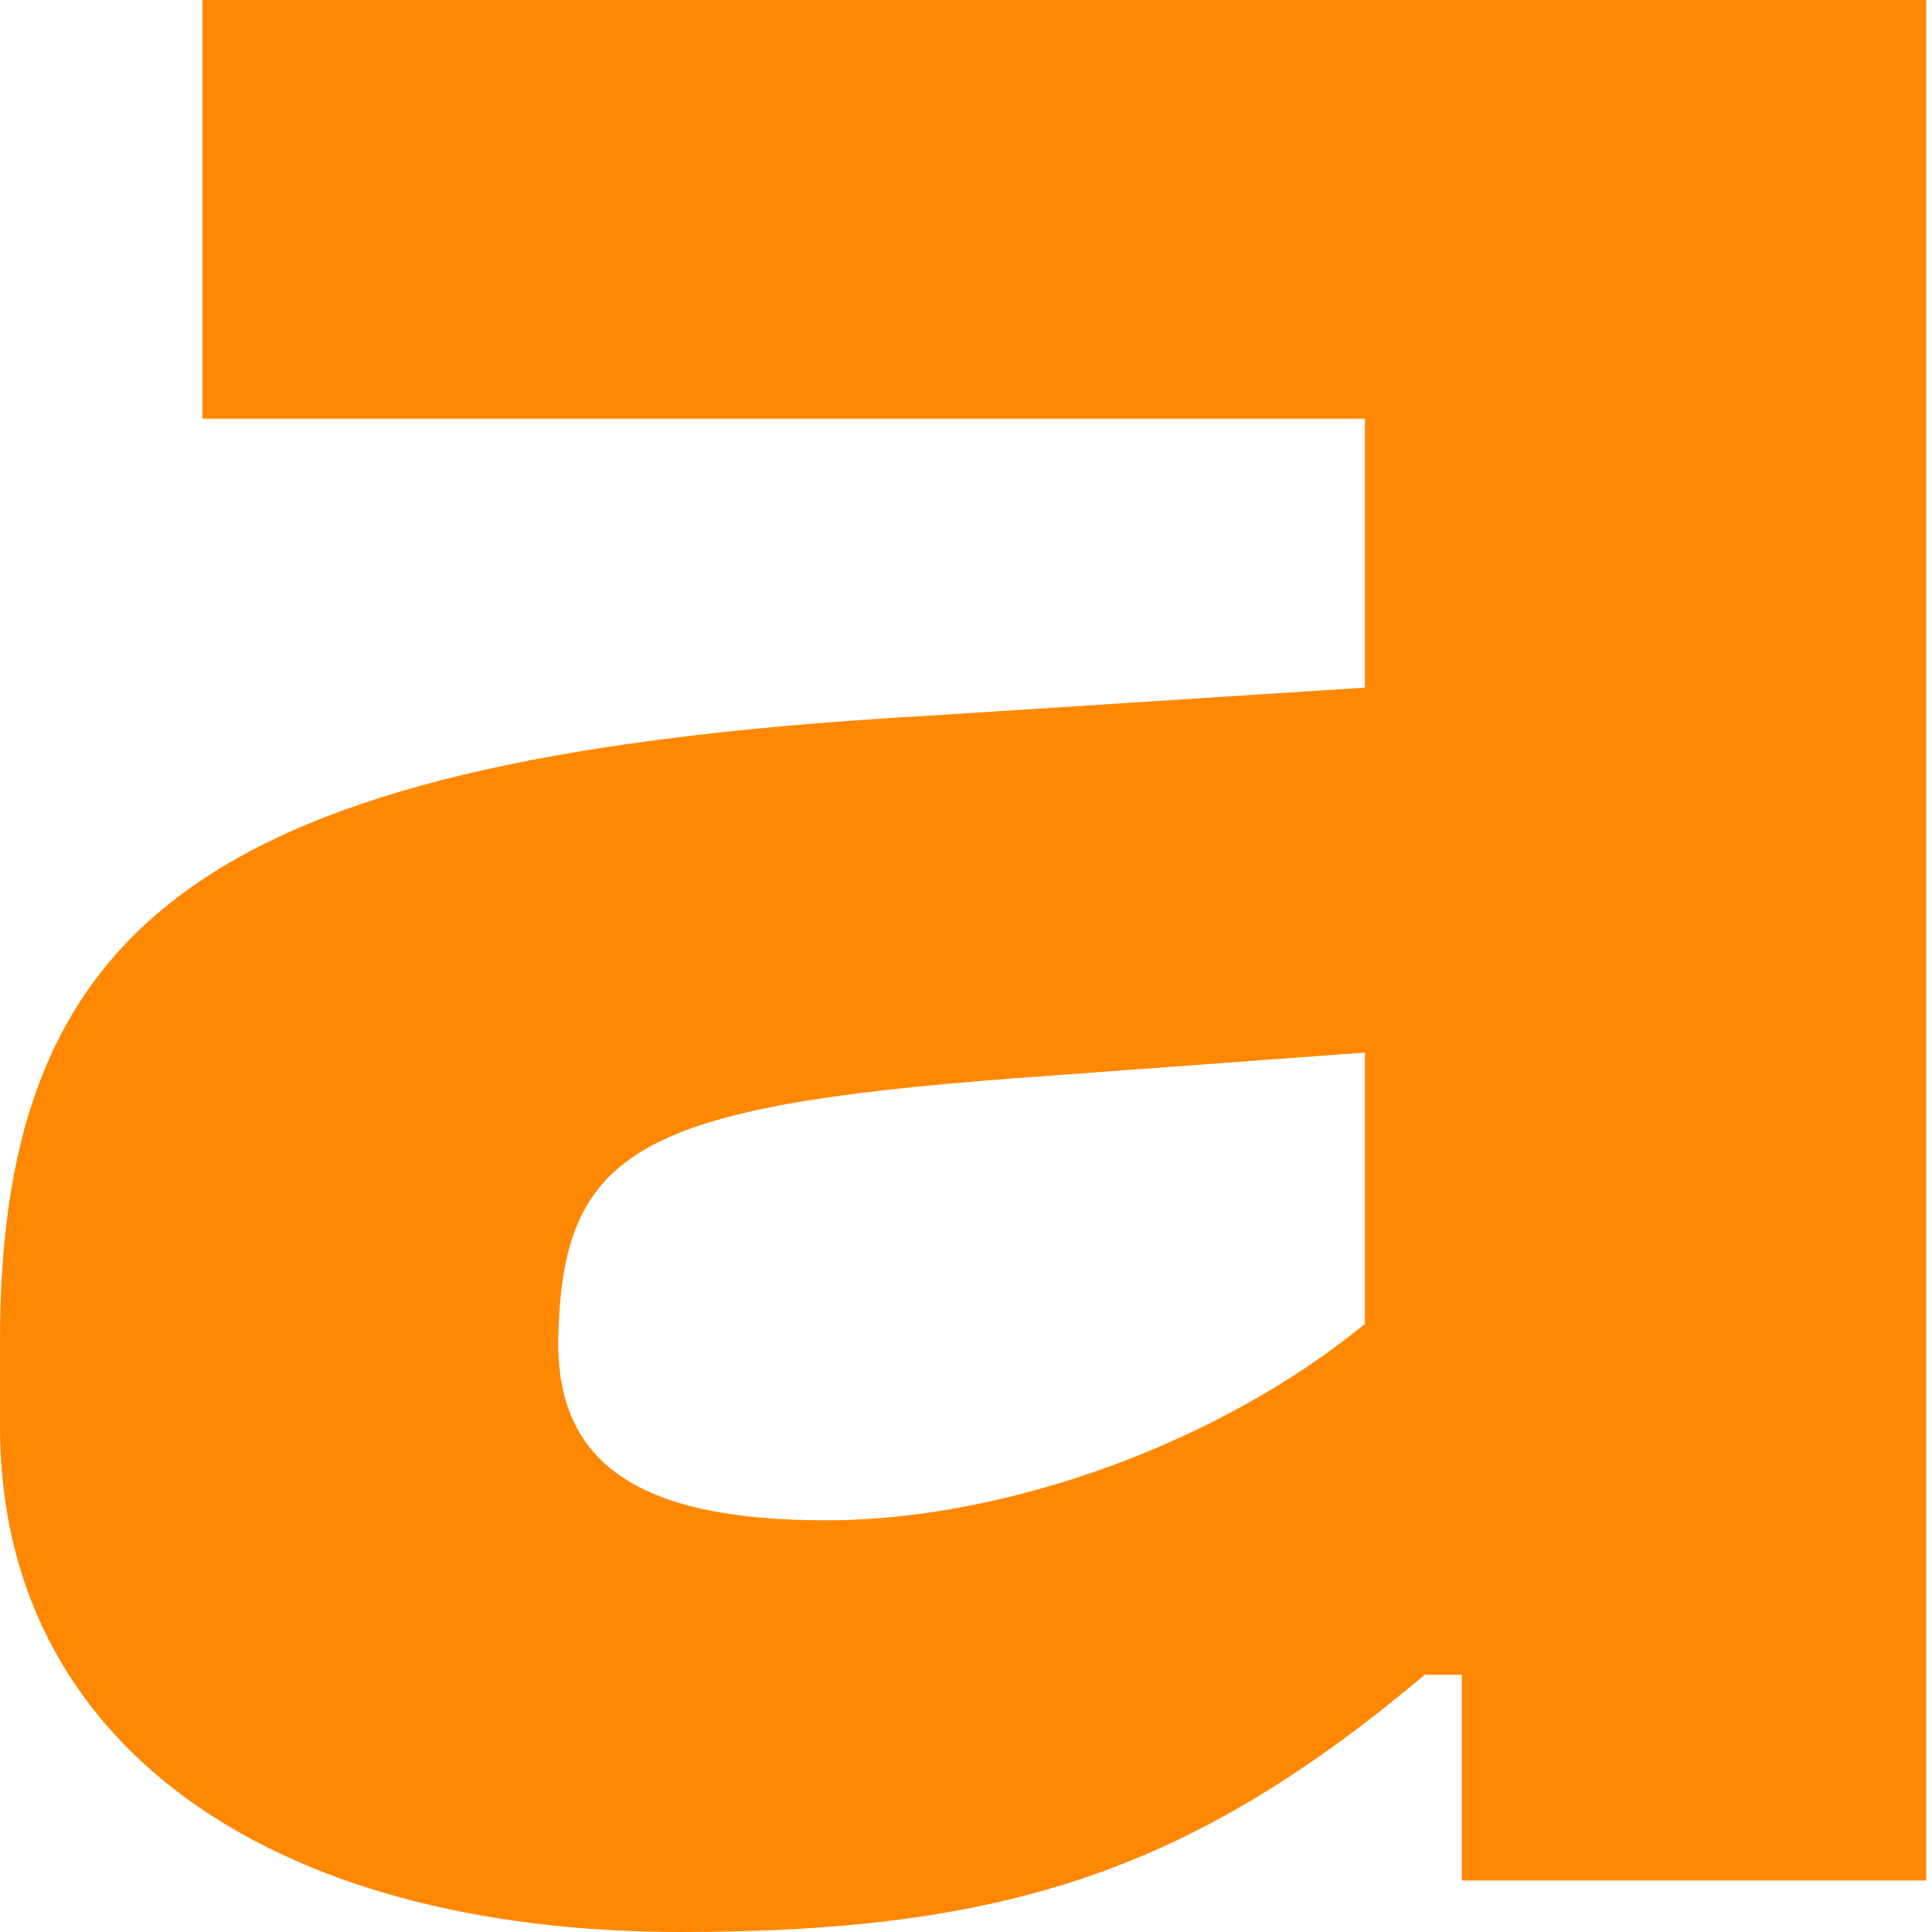 <svg width="25" height="25" viewBox="0 0 25 25" fill="none" xmlns="http://www.w3.org/2000/svg">
<path d="M2.618 5.418H17.662V8.898L12.021 9.261C2.876 9.776 0 11.774 0 17.343V18.462C0 22.548 3.466 25 8.813 25C13.053 25 15.45 24.183 18.437 21.671H18.916V24.334H24.926V0H2.618V5.418ZM17.662 17.131C15.782 18.674 13.016 19.673 10.693 19.673C8.223 19.673 7.153 18.916 7.227 17.221C7.301 14.861 8.333 14.316 13.127 13.953L17.662 13.62V17.131Z" fill="#FF8800"/>
</svg>
